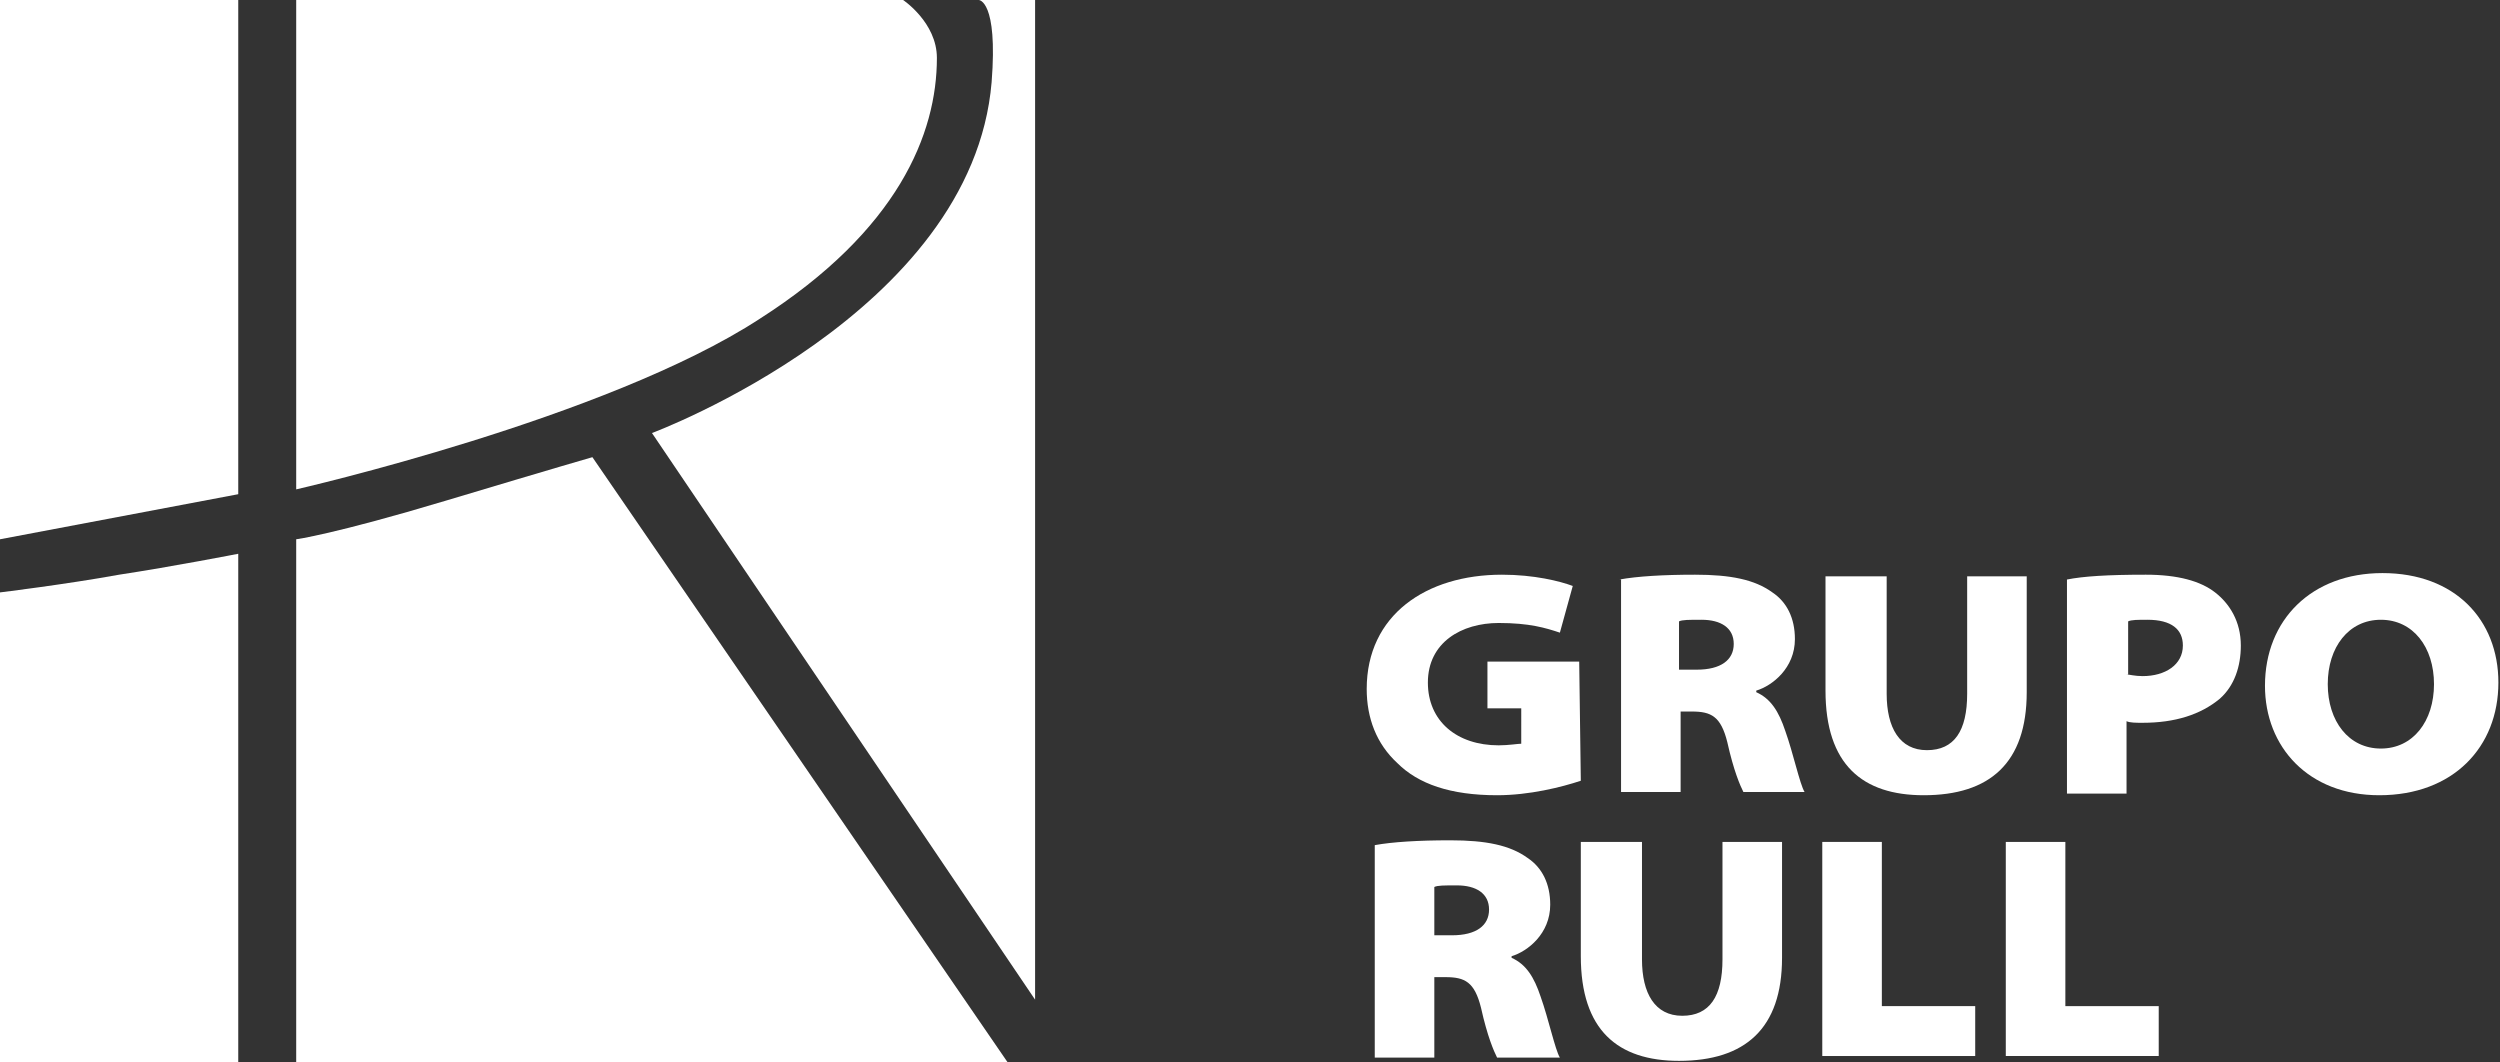 <?xml version="1.0" encoding="utf-8"?>
<!-- Generator: Adobe Illustrator 25.2.3, SVG Export Plug-In . SVG Version: 6.00 Build 0)  -->
<svg version="1.1" id="Capa_1" xmlns="http://www.w3.org/2000/svg" xmlns:xlink="http://www.w3.org/1999/xlink" x="0px" y="0px"
	 viewBox="0 0 155.3 66" style="enable-background:new 0 0 155.3 66;" xml:space="preserve">
<rect x="0" y="0" width="155.3" height="66" fill="#333333" stroke="none"/>
<style type="text/css">
	.st0{fill:#FFFFFF;}
</style>
<g id="Capa_2_1_">
	<g>
		<polygon class="st0" points="0,0 14.8,0 14.8,30.7 0,33.5 		"/>
		<path class="st0" d="M18.4,0h37.7c0,0,2.1,1.4,2.1,3.6c0,4.7-2.4,10.7-11,16.2C37.7,26,18.4,30.4,18.4,30.4V0z"/>
		<path class="st0" d="M60.8,0c0,0,1.2,0,0.8,5.1c-1.2,14.4-21.1,21.8-21.1,21.8l23.8,35.2V0H60.8z"/>
		<path class="st0" d="M0,36.8c0,0,4.1-0.5,7.4-1.1c3.3-0.5,7.4-1.3,7.4-1.3V66H0V36.8z"/>
		<path class="st0" d="M18.4,33.5c0,0,2.3-0.3,9.3-2.4s9.1-2.7,9.1-2.7L62.6,66H18.4V33.5z"/>
	</g>
	<g>
		<path class="st0" d="M98.2,48.5C97,48.9,95,49.4,93,49.4c-2.9,0-4.9-0.7-6.2-2c-1.3-1.2-1.9-2.8-1.9-4.6c0-4.6,3.7-7.1,8.4-7.1
			c2,0,3.6,0.4,4.4,0.7l-0.8,2.9C96,39,95,38.7,93.1,38.7c-2.3,0-4.4,1.2-4.4,3.7c0,2.4,1.8,3.9,4.4,3.9c0.6,0,1.2-0.1,1.4-0.1V44
			h-2.1v-2.9h5.7L98.2,48.5L98.2,48.5z"/>
		<path class="st0" d="M100.6,36c1.1-0.2,2.7-0.3,4.7-0.3c2.2,0,3.7,0.3,4.8,1.1c0.9,0.6,1.4,1.6,1.4,2.9c0,1.8-1.4,2.9-2.4,3.2V43
			c0.9,0.4,1.4,1.2,1.8,2.4c0.5,1.4,0.9,3.3,1.2,3.8h-3.8c-0.2-0.4-0.6-1.3-1-3.1c-0.4-1.6-1-1.9-2.2-1.9h-0.7v5h-3.7V36H100.6z
			 M104.3,41.6h1.1c1.5,0,2.3-0.6,2.3-1.6s-0.8-1.5-2-1.5c-0.8,0-1.2,0-1.4,0.1V41.6z"/>
		<path class="st0" d="M117.2,35.8v7.3c0,2.1,0.8,3.5,2.5,3.5s2.5-1.2,2.5-3.5v-7.3h3.7V43c0,4.4-2.3,6.4-6.4,6.4
			c-3.8,0-6.1-1.9-6.1-6.5v-7.1C113.4,35.8,117.2,35.8,117.2,35.8z"/>
		<path class="st0" d="M128.4,36c1-0.2,2.5-0.3,4.9-0.3c2,0,3.4,0.4,4.3,1.1c0.9,0.7,1.6,1.8,1.6,3.3c0,1.3-0.4,2.5-1.3,3.3
			c-1.2,1-2.8,1.5-4.8,1.5c-0.4,0-0.8,0-1-0.1v4.5h-3.7V36z M132.1,41.9c0.2,0,0.5,0.1,1,0.1c1.4,0,2.5-0.7,2.5-1.9
			c0-1-0.7-1.6-2.2-1.6c-0.6,0-1,0-1.2,0.1v3.3C132.2,41.9,132.1,41.9,132.1,41.9z"/>
		<path class="st0" d="M155.2,42.4c0,4-2.8,7-7.4,7c-4.4,0-7.1-3-7.1-6.8c0-4.1,2.9-7,7.3-7C152.5,35.6,155.2,38.5,155.2,42.4z
			 M144.6,42.5c0,2.3,1.3,4,3.3,4s3.3-1.7,3.3-4s-1.3-4-3.3-4C145.9,38.5,144.6,40.2,144.6,42.5z"/>
		<path class="st0" d="M85.4,52.5c1.1-0.2,2.7-0.3,4.7-0.3c2.2,0,3.7,0.3,4.8,1.1c0.9,0.6,1.4,1.6,1.4,2.9c0,1.8-1.4,2.9-2.4,3.2
			v0.1c0.9,0.4,1.4,1.2,1.8,2.4c0.5,1.4,0.9,3.3,1.2,3.8H93c-0.2-0.4-0.6-1.3-1-3.1c-0.4-1.6-1-1.9-2.2-1.9h-0.7v5h-3.7
			C85.4,65.7,85.4,52.5,85.4,52.5z M89.1,58.1h1.1c1.5,0,2.3-0.6,2.3-1.6s-0.8-1.5-2-1.5c-0.8,0-1.2,0-1.4,0.1V58.1z"/>
		<path class="st0" d="M102,52.3v7.3c0,2.1,0.8,3.5,2.5,3.5s2.5-1.2,2.5-3.5v-7.3h3.7v7.2c0,4.4-2.3,6.4-6.4,6.4
			c-3.8,0-6.1-1.9-6.1-6.5v-7.1C98.2,52.3,102,52.3,102,52.3z"/>
		<path class="st0" d="M113.2,52.3h3.7v10.2h5.8v3.1h-9.5V52.3z"/>
		<path class="st0" d="M124.6,52.3h3.7v10.2h5.8v3.1h-9.5C124.6,65.6,124.6,52.3,124.6,52.3z"/>
	</g>
</g>
<g id="Capa_1_1_">
</g>
</svg>
